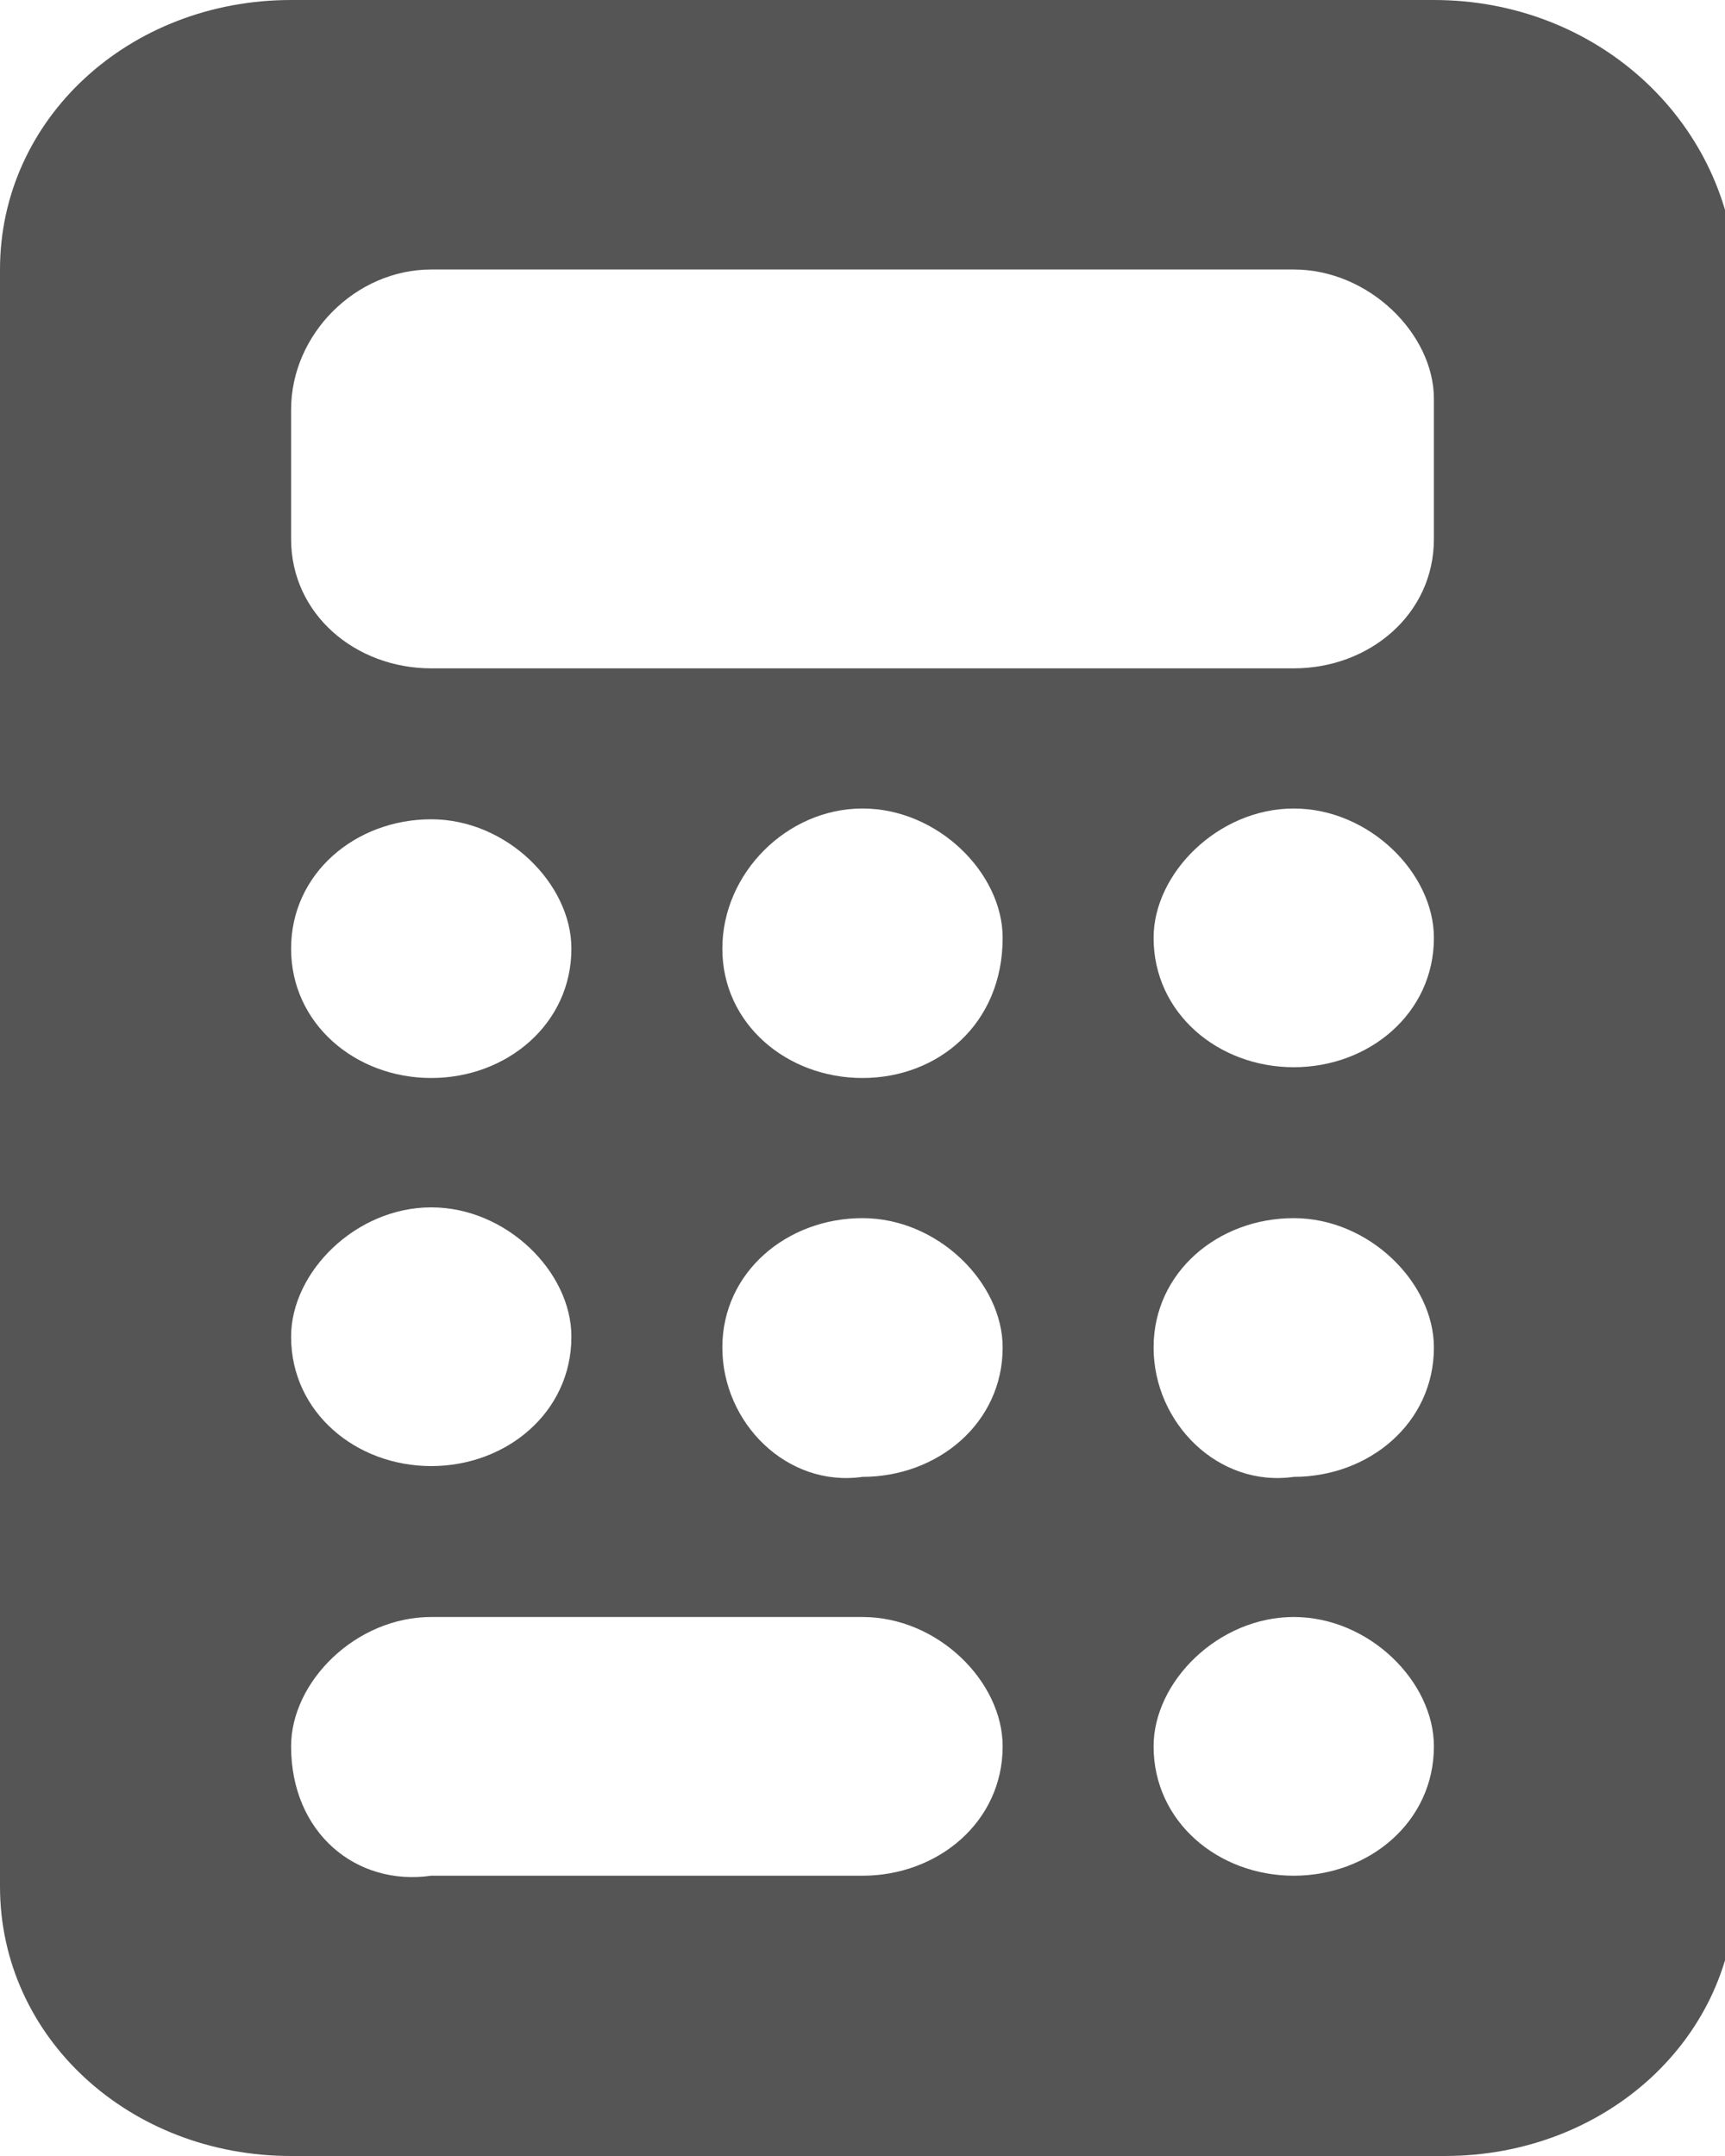 <svg width="16" height="20" viewBox="0 0 16 20" fill="none" xmlns="http://www.w3.org/2000/svg">
    <path class="st0" d="M2.7,0C1.2,0,0,1.1,0,2.5v15C0,18.9,1.2,20,2.7,20h10.7c1.5,0,2.7-1.1,2.7-2.5v-15C16,1.1,14.8,0,13.3,0H2.7z
	 M4,2.5h8c0.7,0,1.3,0.6,1.3,1.2V5c0,0.7-0.6,1.2-1.3,1.2H4C3.3,6.2,2.7,5.7,2.7,5V3.8C2.7,3.1,3.3,2.5,4,2.5z M2.7,8.8
	c0-0.7,0.6-1.2,1.3-1.2c0.7,0,1.3,0.6,1.3,1.2C5.3,9.5,4.7,10,4,10C3.3,10,2.7,9.5,2.7,8.8z M4,11.2c0.7,0,1.3,0.6,1.3,1.2
	c0,0.7-0.6,1.2-1.3,1.2c-0.7,0-1.3-0.5-1.3-1.2C2.7,11.8,3.3,11.2,4,11.2z M2.7,16.2C2.7,15.6,3.3,15,4,15h4c0.7,0,1.3,0.6,1.3,1.2
	c0,0.7-0.6,1.2-1.3,1.2H4C3.3,17.5,2.7,17,2.7,16.2z M8,7.5c0.7,0,1.3,0.6,1.3,1.2C9.3,9.5,8.7,10,8,10c-0.7,0-1.3-0.5-1.3-1.2
	C6.7,8.1,7.3,7.5,8,7.5z M6.7,12.5c0-0.7,0.6-1.2,1.3-1.2c0.7,0,1.3,0.6,1.3,1.2c0,0.7-0.6,1.2-1.3,1.2C7.3,13.8,6.7,13.2,6.7,12.5z
	 M12,7.5c0.7,0,1.3,0.6,1.3,1.2c0,0.7-0.6,1.2-1.3,1.2c-0.7,0-1.3-0.5-1.3-1.2C10.7,8.1,11.3,7.5,12,7.5z M10.7,12.5
	c0-0.7,0.6-1.2,1.3-1.2c0.7,0,1.3,0.6,1.3,1.2c0,0.7-0.6,1.2-1.3,1.2C11.3,13.8,10.7,13.2,10.7,12.5z M12,15c0.7,0,1.3,0.6,1.3,1.2
	c0,0.7-0.6,1.2-1.3,1.2c-0.7,0-1.3-0.5-1.3-1.2C10.7,15.6,11.3,15,12,15z" fill="#555555"/>
</svg>
